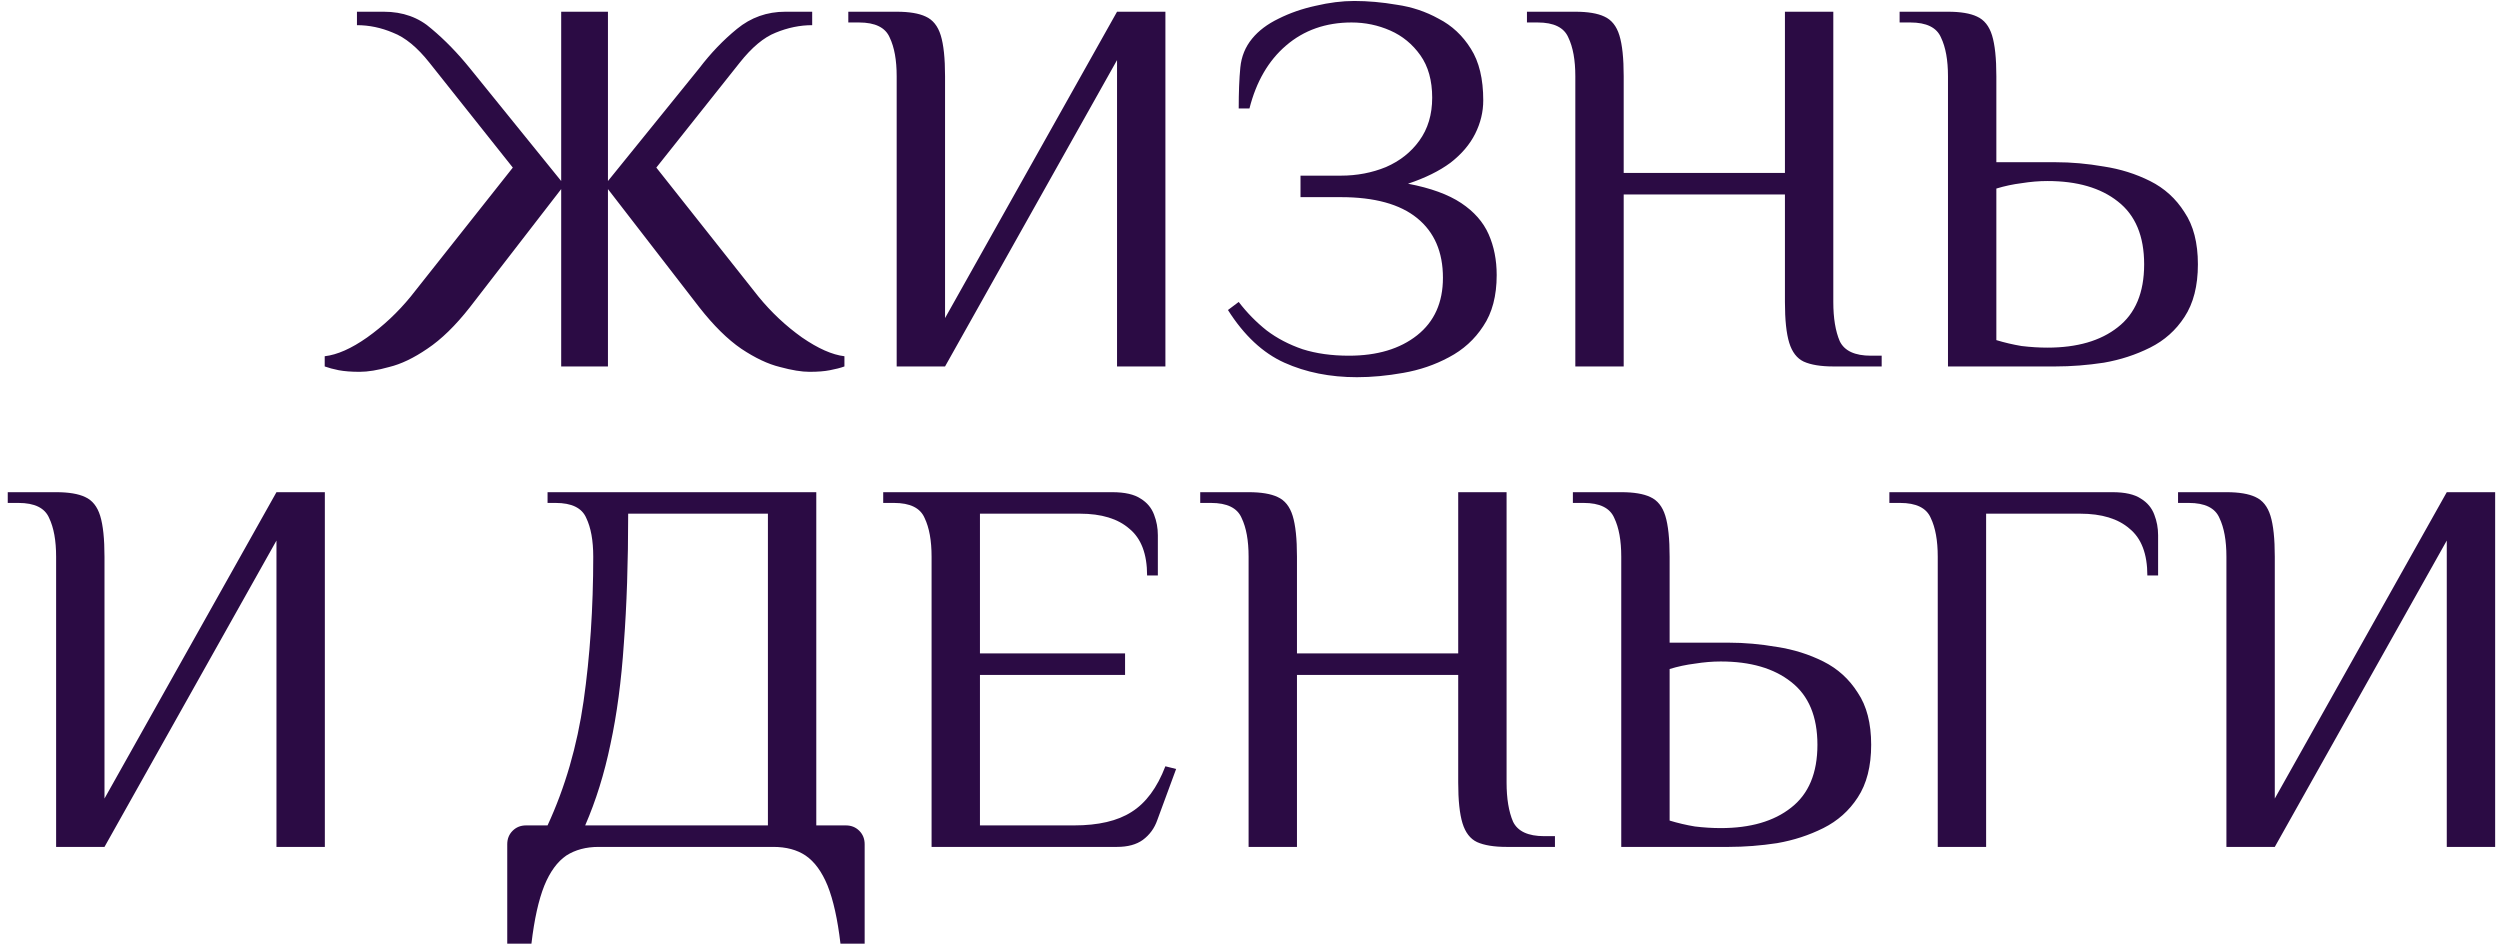 <?xml version="1.0" encoding="UTF-8"?> <svg xmlns="http://www.w3.org/2000/svg" width="307" height="116" viewBox="0 0 307 116" fill="none"> <path d="M44.164 45.66C43.152 45.66 42.294 45.594 41.59 45.462C40.93 45.33 40.358 45.176 39.874 45V43.746C41.414 43.57 43.152 42.8 45.088 41.436C47.068 40.028 48.85 38.356 50.434 36.42L62.974 20.58L52.744 7.71C51.248 5.818 49.752 4.586 48.256 4.014C46.804 3.398 45.33 3.09 43.834 3.09V1.44H47.134C49.466 1.44 51.424 2.144 53.008 3.552C54.636 4.916 56.198 6.522 57.694 8.37L68.914 22.23V1.44H74.656V22.23L85.876 8.37C87.284 6.522 88.824 4.916 90.496 3.552C92.212 2.144 94.192 1.44 96.436 1.44H99.736V3.09C98.24 3.09 96.744 3.398 95.248 4.014C93.796 4.586 92.322 5.818 90.826 7.71L80.596 20.58L93.136 36.42C94.72 38.356 96.502 40.028 98.482 41.436C100.462 42.8 102.2 43.57 103.696 43.746V45C103.212 45.176 102.618 45.33 101.914 45.462C101.254 45.594 100.418 45.66 99.406 45.66C98.438 45.66 97.228 45.462 95.776 45.066C94.324 44.714 92.74 43.966 91.024 42.822C89.352 41.678 87.636 39.984 85.876 37.74L74.656 23.22V45H68.914V23.22L57.694 37.74C55.934 39.984 54.196 41.678 52.48 42.822C50.808 43.966 49.246 44.714 47.794 45.066C46.386 45.462 45.176 45.66 44.164 45.66ZM110.112 45V9.36C110.112 7.38 109.826 5.796 109.254 4.608C108.726 3.376 107.472 2.76 105.492 2.76H104.172V1.44H110.112C111.652 1.44 112.84 1.638 113.676 2.034C114.556 2.43 115.172 3.2 115.524 4.344C115.876 5.488 116.052 7.16 116.052 9.36V39.06L137.172 1.44H143.112V45H137.172V7.38L116.052 45H110.112ZM166.633 46.32C163.333 46.32 160.363 45.726 157.723 44.538C155.083 43.35 152.773 41.194 150.793 38.07L152.113 37.08C153.125 38.4 154.269 39.566 155.545 40.578C156.821 41.546 158.295 42.316 159.967 42.888C161.639 43.416 163.531 43.68 165.643 43.68C169.119 43.68 171.913 42.844 174.025 41.172C176.137 39.5 177.193 37.146 177.193 34.11C177.193 30.942 176.137 28.5 174.025 26.784C171.913 25.068 168.789 24.21 164.653 24.21H159.703V21.57H164.653C166.633 21.57 168.481 21.218 170.197 20.514C171.913 19.766 173.277 18.688 174.289 17.28C175.345 15.828 175.873 14.068 175.873 12C175.873 9.888 175.389 8.15 174.421 6.786C173.453 5.422 172.221 4.41 170.725 3.75C169.229 3.09 167.645 2.76 165.973 2.76C162.805 2.76 160.121 3.706 157.921 5.598C155.765 7.446 154.269 10.02 153.433 13.32H152.113C152.113 11.34 152.179 9.668 152.311 8.304C152.443 6.94 152.927 5.752 153.763 4.74C154.555 3.772 155.633 2.958 156.997 2.298C158.405 1.594 159.923 1.066 161.551 0.714C163.223 0.318 164.807 0.12 166.303 0.12C167.975 0.12 169.713 0.274 171.517 0.582C173.365 0.846 175.081 1.418 176.665 2.298C178.293 3.134 179.613 4.366 180.625 5.994C181.637 7.578 182.143 9.69 182.143 12.33C182.143 13.738 181.813 15.102 181.153 16.422C180.493 17.742 179.481 18.93 178.117 19.986C176.753 20.998 175.015 21.856 172.903 22.56C175.675 23.088 177.853 23.88 179.437 24.936C181.021 25.992 182.143 27.268 182.803 28.764C183.463 30.26 183.793 31.932 183.793 33.78C183.793 36.332 183.243 38.422 182.143 40.05C181.087 41.678 179.679 42.954 177.919 43.878C176.203 44.802 174.333 45.44 172.309 45.792C170.329 46.144 168.437 46.32 166.633 46.32ZM193.45 45V9.36C193.45 7.38 193.164 5.796 192.592 4.608C192.064 3.376 190.81 2.76 188.83 2.76H187.51V1.44H193.45C194.99 1.44 196.178 1.638 197.014 2.034C197.894 2.43 198.51 3.2 198.862 4.344C199.214 5.488 199.39 7.16 199.39 9.36V21.24H219.19V1.44H225.13V37.08C225.13 39.06 225.394 40.666 225.922 41.898C226.494 43.086 227.77 43.68 229.75 43.68H231.07V45H225.13C223.59 45 222.38 44.802 221.5 44.406C220.664 44.01 220.07 43.24 219.718 42.096C219.366 40.952 219.19 39.28 219.19 37.08V23.88H199.39V45H193.45ZM239.212 45V9.36C239.212 7.38 238.926 5.796 238.354 4.608C237.826 3.376 236.572 2.76 234.592 2.76H233.272V1.44H239.212C240.752 1.44 241.94 1.638 242.776 2.034C243.656 2.43 244.272 3.2 244.624 4.344C244.976 5.488 245.152 7.16 245.152 9.36V19.92H252.412C254.348 19.92 256.328 20.096 258.352 20.448C260.376 20.756 262.268 21.35 264.028 22.23C265.788 23.11 267.196 24.386 268.252 26.058C269.352 27.686 269.902 29.82 269.902 32.46C269.902 35.1 269.352 37.256 268.252 38.928C267.196 40.556 265.788 41.81 264.028 42.69C262.268 43.57 260.376 44.186 258.352 44.538C256.328 44.846 254.348 45 252.412 45H239.212ZM251.422 42.69C255.074 42.69 257.956 41.854 260.068 40.182C262.224 38.51 263.302 35.936 263.302 32.46C263.302 28.984 262.224 26.41 260.068 24.738C257.956 23.066 255.074 22.23 251.422 22.23C250.41 22.23 249.354 22.318 248.254 22.494C247.198 22.626 246.164 22.846 245.152 23.154V41.766C246.164 42.074 247.198 42.316 248.254 42.492C249.354 42.624 250.41 42.69 251.422 42.69ZM6.891 104V68.36C6.891 66.38 6.605 64.796 6.033 63.608C5.505 62.376 4.251 61.76 2.271 61.76H0.951V60.44H6.891C8.431 60.44 9.619 60.638 10.454 61.034C11.335 61.43 11.95 62.2 12.303 63.344C12.655 64.488 12.831 66.16 12.831 68.36V98.06L33.95 60.44H39.891V104H33.95V66.38L12.831 104H6.891ZM62.29 115.88V103.67C62.29 103.01 62.51 102.46 62.95 102.02C63.39 101.58 63.94 101.36 64.6 101.36H67.24C69.396 96.696 70.87 91.614 71.662 86.114C72.454 80.57 72.85 74.652 72.85 68.36C72.85 66.38 72.564 64.796 71.992 63.608C71.464 62.376 70.21 61.76 68.23 61.76H67.24V60.44H100.24V101.36H103.87C104.53 101.36 105.08 101.58 105.52 102.02C105.96 102.46 106.18 103.01 106.18 103.67V115.88H103.21C102.858 112.888 102.33 110.512 101.626 108.752C100.922 107.036 100.02 105.804 98.92 105.056C97.864 104.352 96.544 104 94.96 104H73.51C71.97 104 70.65 104.352 69.55 105.056C68.45 105.804 67.548 107.036 66.844 108.752C66.14 110.512 65.612 112.888 65.26 115.88H62.29ZM71.86 101.36H94.3V63.08H77.14C77.14 69.064 76.964 74.366 76.612 78.986C76.304 83.606 75.754 87.742 74.962 91.394C74.214 95.002 73.18 98.324 71.86 101.36ZM114.398 104V68.36C114.398 66.38 114.112 64.796 113.54 63.608C113.012 62.376 111.758 61.76 109.778 61.76H108.458V60.44H136.574C138.114 60.44 139.28 60.704 140.072 61.232C140.864 61.716 141.414 62.376 141.722 63.212C142.03 64.004 142.184 64.84 142.184 65.72V70.67H140.864C140.864 68.03 140.138 66.116 138.686 64.928C137.278 63.696 135.254 63.08 132.614 63.08H120.338V80.24H138.158V82.88H120.338V101.36H131.888C134.88 101.36 137.234 100.81 138.95 99.71C140.71 98.61 142.096 96.74 143.108 94.1L144.428 94.43L142.118 100.7C141.766 101.712 141.172 102.526 140.336 103.142C139.544 103.714 138.488 104 137.168 104H114.398ZM153.328 104V68.36C153.328 66.38 153.042 64.796 152.47 63.608C151.942 62.376 150.688 61.76 148.708 61.76H147.388V60.44H153.328C154.868 60.44 156.056 60.638 156.892 61.034C157.772 61.43 158.388 62.2 158.74 63.344C159.092 64.488 159.268 66.16 159.268 68.36V80.24H179.068V60.44H185.008V96.08C185.008 98.06 185.272 99.666 185.8 100.898C186.372 102.086 187.648 102.68 189.628 102.68H190.948V104H185.008C183.468 104 182.258 103.802 181.378 103.406C180.542 103.01 179.948 102.24 179.596 101.096C179.244 99.952 179.068 98.28 179.068 96.08V82.88H159.268V104H153.328ZM199.09 104V68.36C199.09 66.38 198.804 64.796 198.232 63.608C197.704 62.376 196.45 61.76 194.47 61.76H193.15V60.44H199.09C200.63 60.44 201.818 60.638 202.654 61.034C203.534 61.43 204.15 62.2 204.502 63.344C204.854 64.488 205.03 66.16 205.03 68.36V78.92H212.29C214.226 78.92 216.206 79.096 218.23 79.448C220.254 79.756 222.146 80.35 223.906 81.23C225.666 82.11 227.074 83.386 228.13 85.058C229.23 86.686 229.78 88.82 229.78 91.46C229.78 94.1 229.23 96.256 228.13 97.928C227.074 99.556 225.666 100.81 223.906 101.69C222.146 102.57 220.254 103.186 218.23 103.538C216.206 103.846 214.226 104 212.29 104H199.09ZM211.3 101.69C214.952 101.69 217.834 100.854 219.946 99.182C222.102 97.51 223.18 94.936 223.18 91.46C223.18 87.984 222.102 85.41 219.946 83.738C217.834 82.066 214.952 81.23 211.3 81.23C210.288 81.23 209.232 81.318 208.132 81.494C207.076 81.626 206.042 81.846 205.03 82.154V100.766C206.042 101.074 207.076 101.316 208.132 101.492C209.232 101.624 210.288 101.69 211.3 101.69ZM237.955 104V68.36C237.955 66.38 237.669 64.796 237.097 63.608C236.569 62.376 235.315 61.76 233.335 61.76H232.015V60.44H259.405C260.945 60.44 262.111 60.704 262.903 61.232C263.695 61.716 264.245 62.376 264.553 63.212C264.861 64.004 265.015 64.84 265.015 65.72V70.67H263.695C263.695 68.03 262.969 66.116 261.517 64.928C260.109 63.696 258.085 63.08 255.445 63.08H243.895V104H237.955ZM273.404 104V68.36C273.404 66.38 273.118 64.796 272.546 63.608C272.018 62.376 270.764 61.76 268.784 61.76H267.464V60.44H273.404C274.944 60.44 276.132 60.638 276.968 61.034C277.848 61.43 278.464 62.2 278.816 63.344C279.168 64.488 279.344 66.16 279.344 68.36V98.06L300.464 60.44H306.404V104H300.464V66.38L279.344 104H273.404Z" fill="#2B0B44"></path> </svg> 